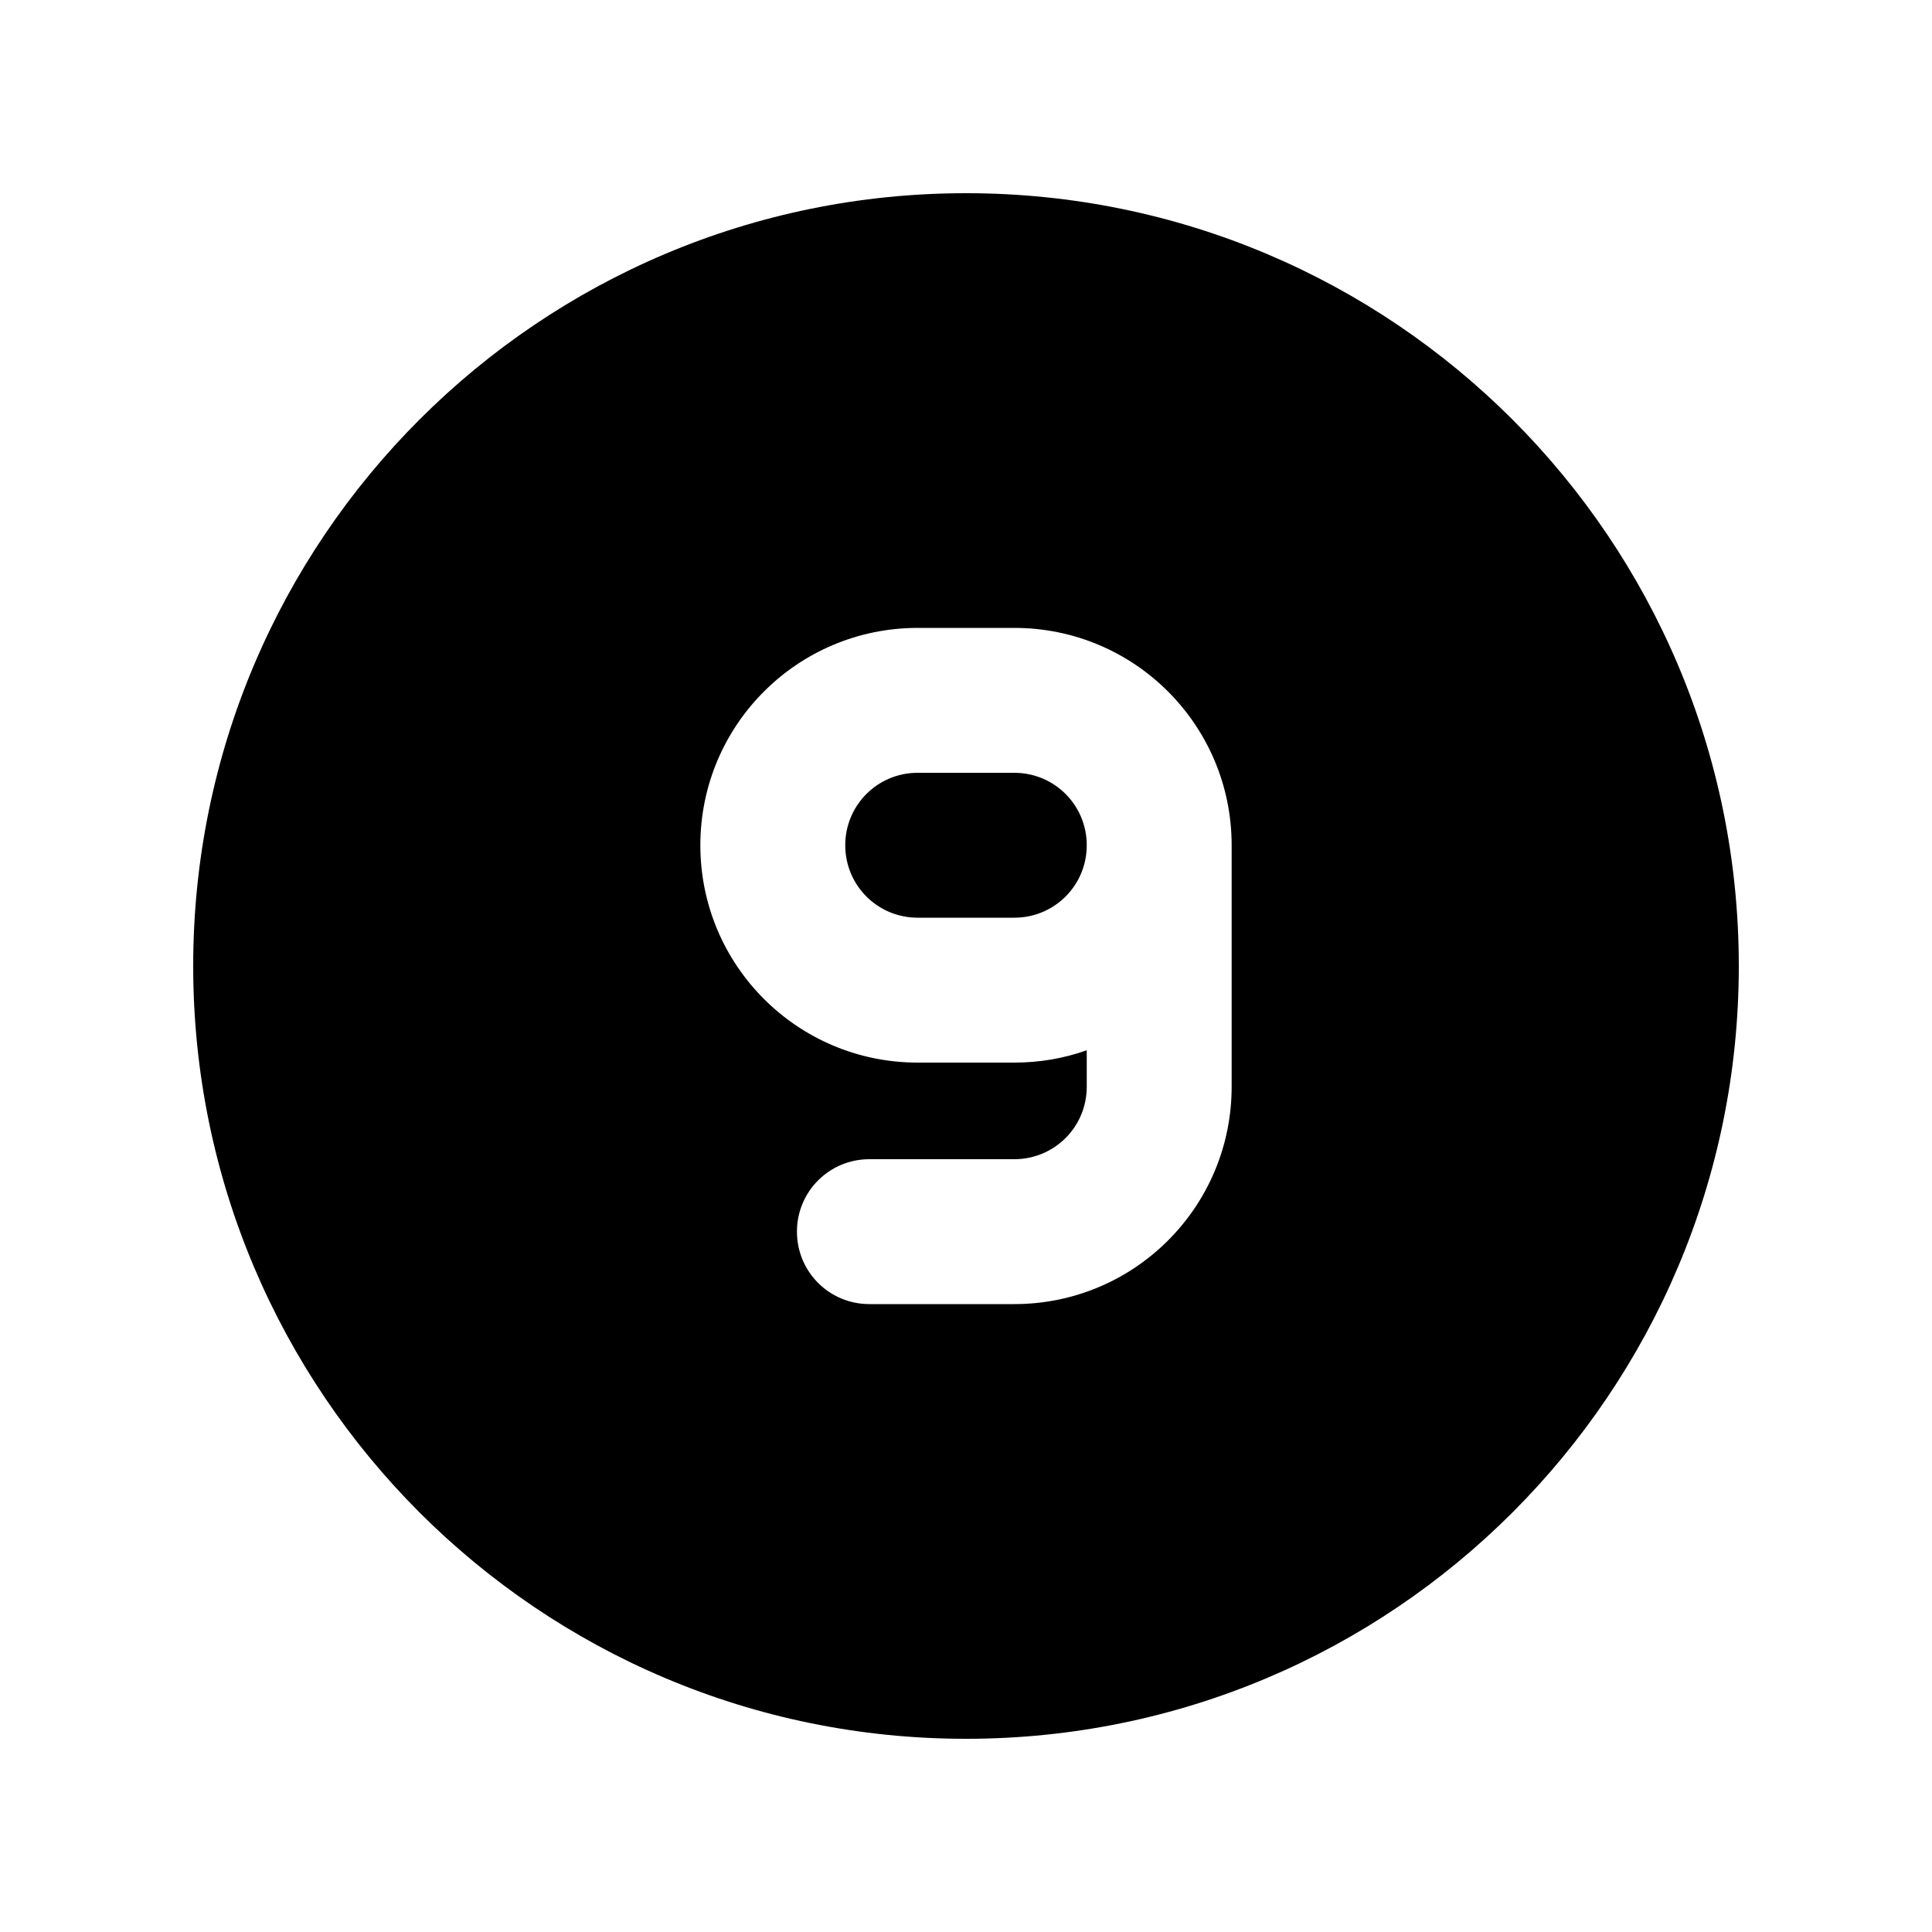 <svg xmlns="http://www.w3.org/2000/svg" viewBox="0 0 640 640"><!--! Font Awesome Pro 7.1.0 by @fontawesome - https://fontawesome.com License - https://fontawesome.com/license (Commercial License) Copyright 2025 Fonticons, Inc. --><path fill="currentColor" d="M320 576C461.4 576 576 461.4 576 320C576 178.6 461.4 64 320 64C178.6 64 64 178.6 64 320C64 461.4 178.6 576 320 576zM264 408C264 394.7 274.7 384 288 384L336 384C349.3 384 360 373.3 360 360L360 347.9C352.5 350.6 344.4 352 336 352L304 352C264.2 352 232 319.8 232 280C232 240.2 264.2 208 304 208L336 208C375.8 208 408 240.2 408 280L408 360C408 399.8 375.8 432 336 432L288 432C274.7 432 264 421.3 264 408zM336 256L304 256C290.7 256 280 266.7 280 280C280 293.3 290.7 304 304 304L336 304C349.3 304 360 293.3 360 280C360 266.7 349.3 256 336 256z"/></svg>